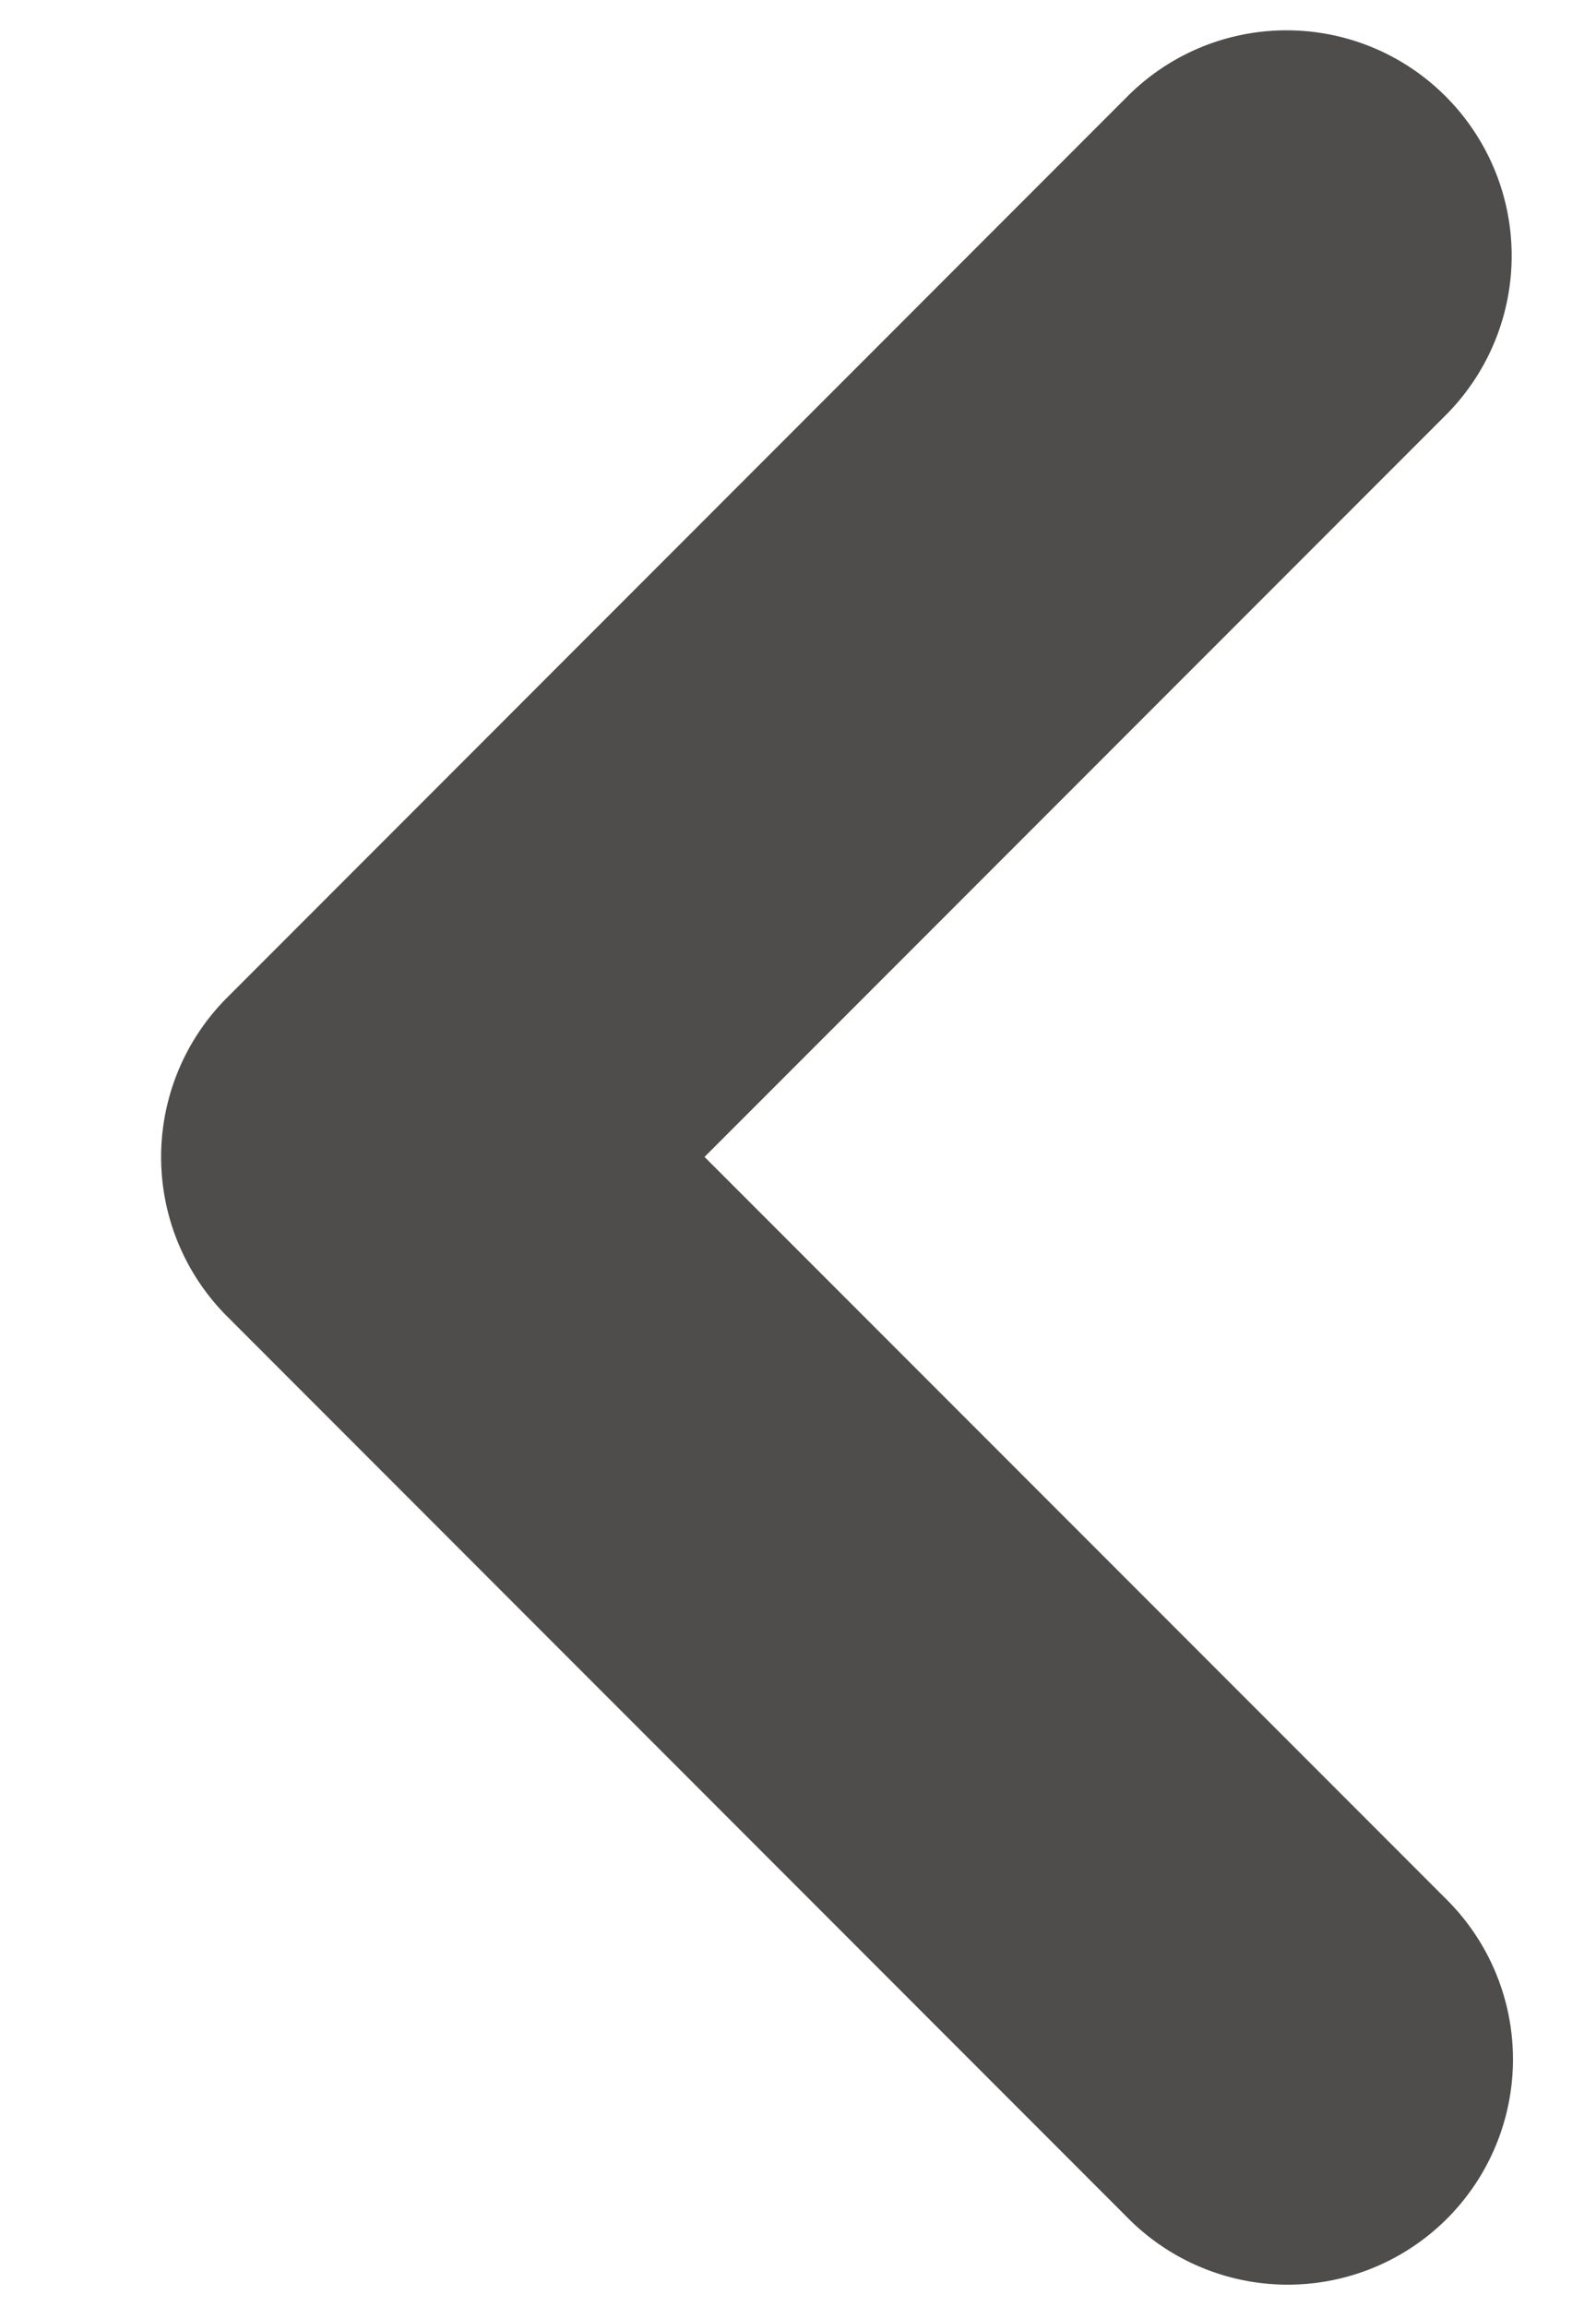 <svg width="9" height="13" viewBox="0 0 9 13" xmlns="http://www.w3.org/2000/svg"><g fill="none" fill-rule="evenodd"><path stroke="#CBCBCB" d="M-13-14h130.448v40H-13z"/><path d="M6.357.544a1.267 1.267 0 0 1 1.796 0 1.27 1.27 0 0 1 0 1.795l-4.18 4.18 4.18 4.18a1.27 1.27 0 1 1-1.796 1.796L1.28 7.417a1.27 1.27 0 0 1 0-1.795L6.357.544z" fill="#4F4D4C"/></g></svg>